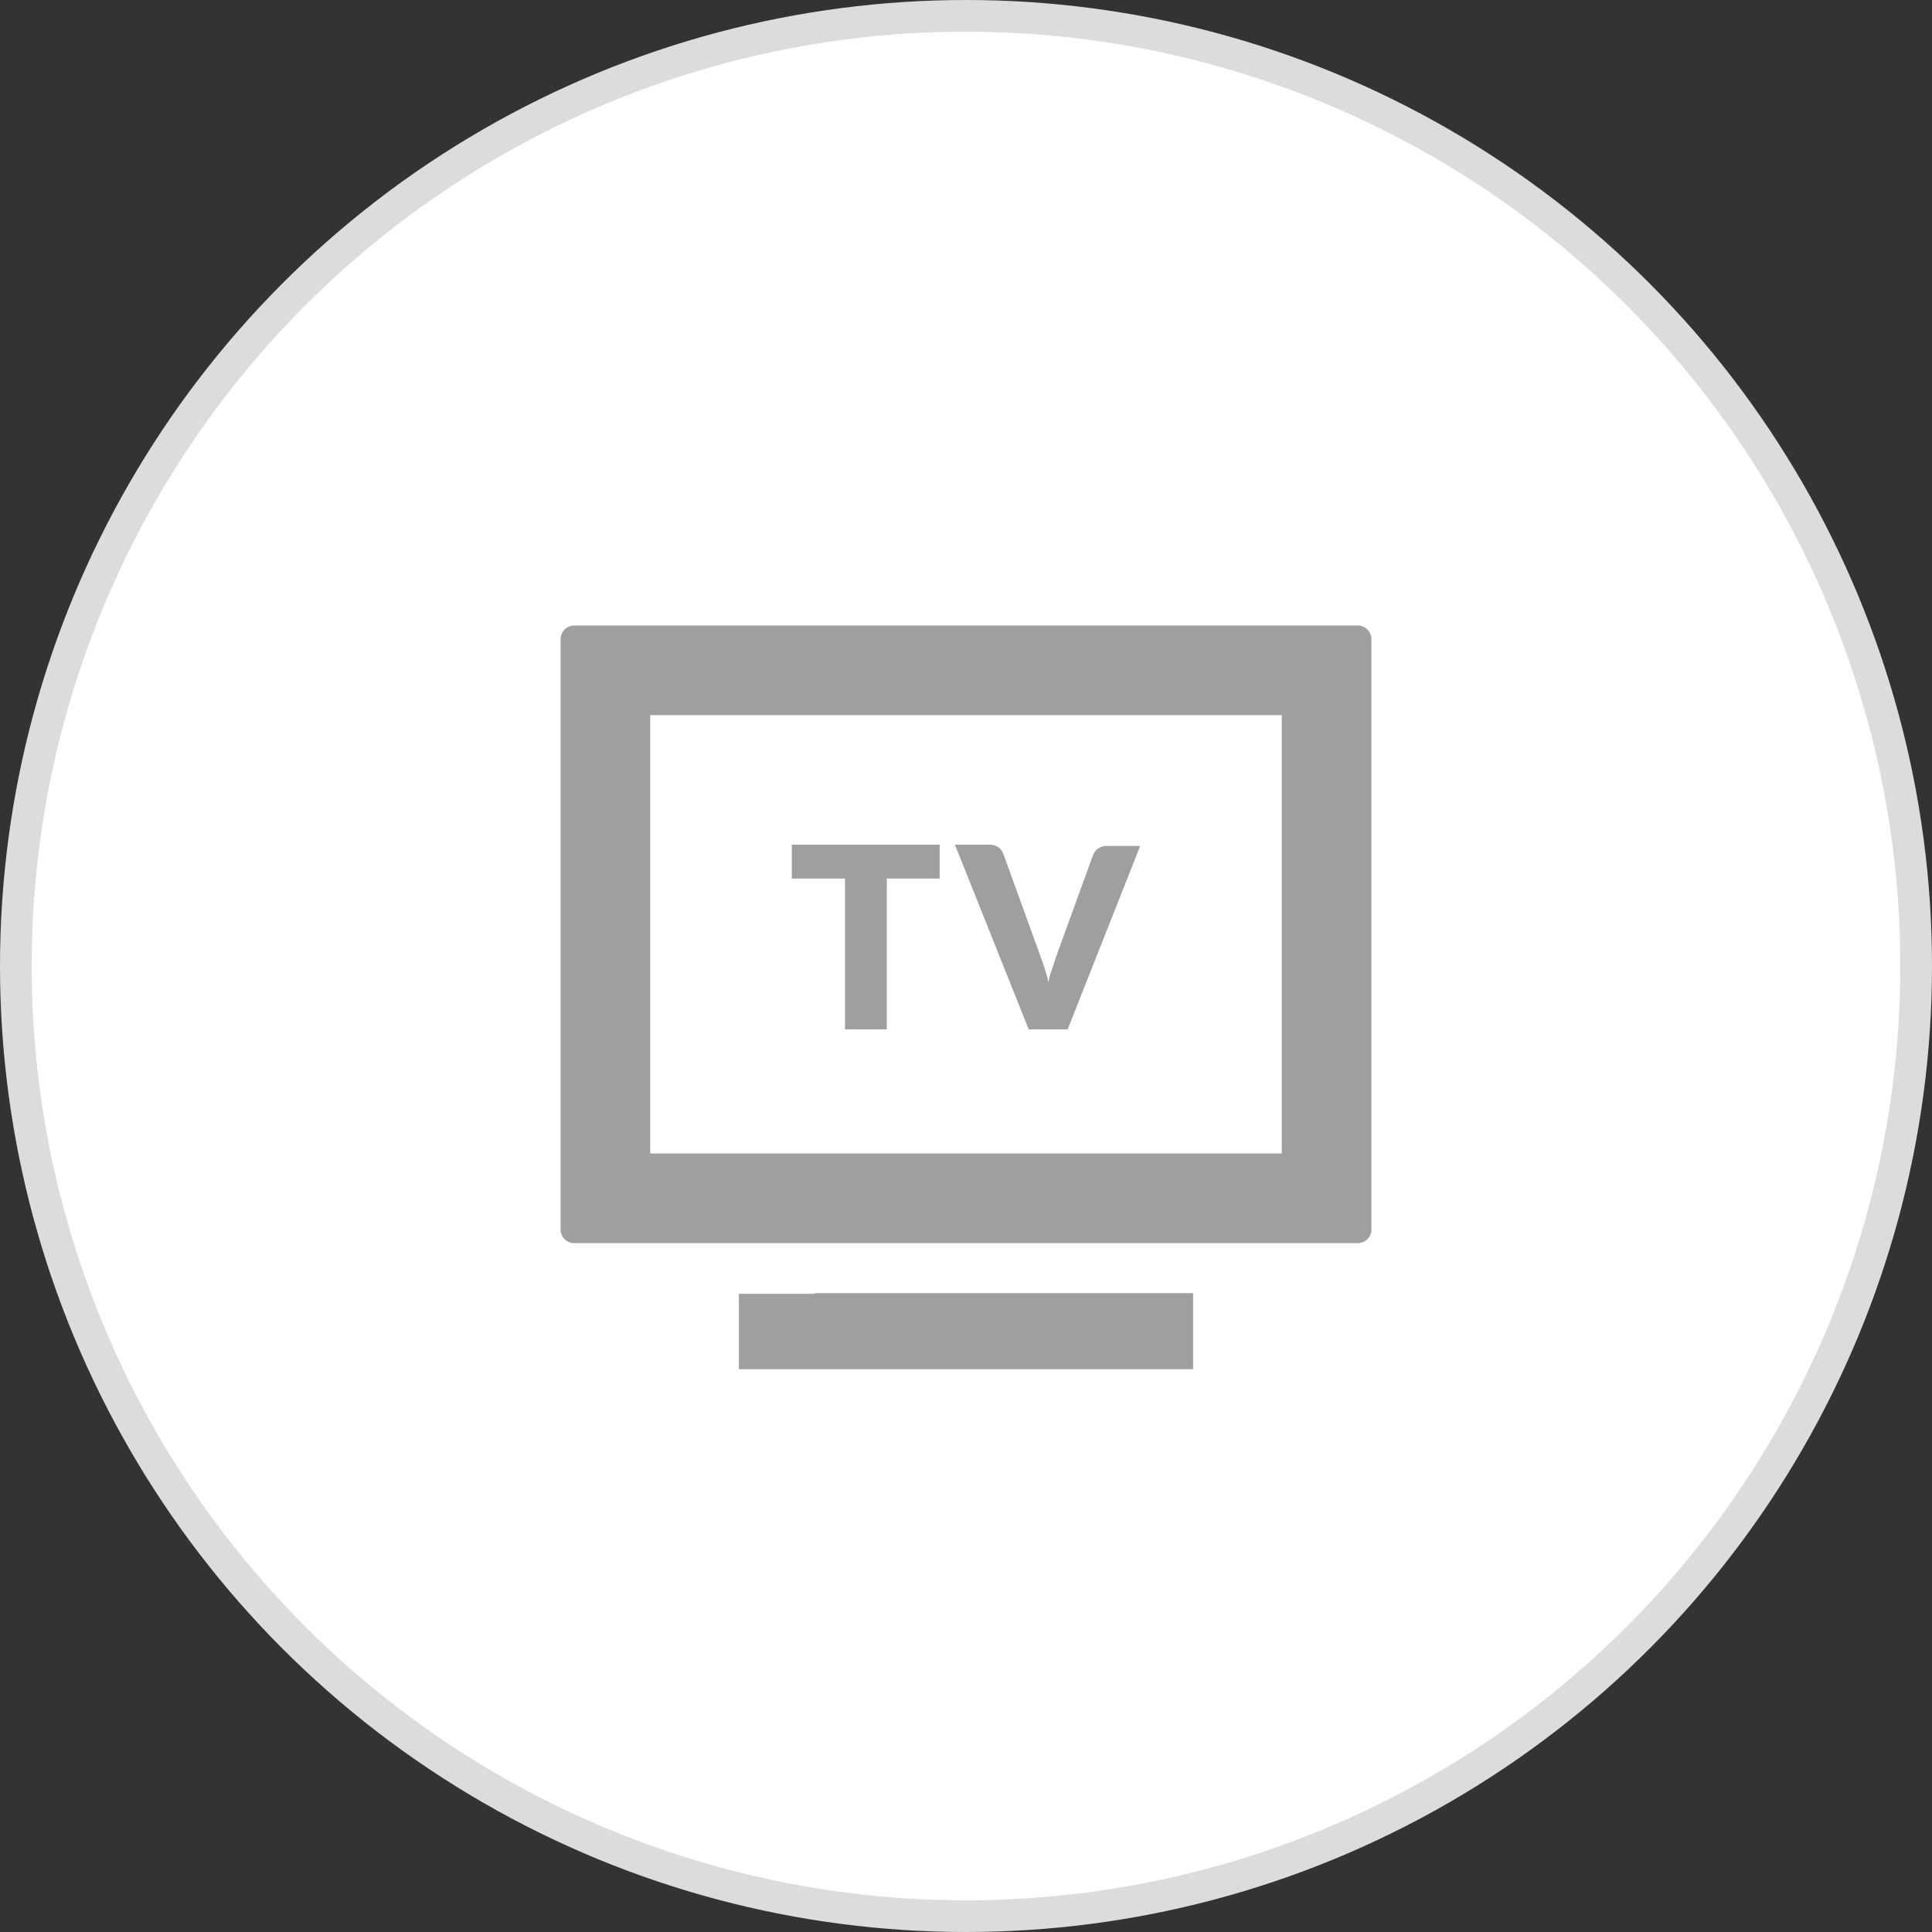 <svg xmlns="http://www.w3.org/2000/svg" viewBox="0 0 61 61" width="60" height="60"><rect x="0" y="0" width="61" height="61" fill="#333333" stroke="none"/><defs><style>.cls-1{fill:#fff;stroke:#dcdcdc;stroke-miterlimit:10;}.cls-2{fill:#9ea09e;}</style></defs><g id="レイヤー_2" data-name="レイヤー 2"><g id="レイヤー_1-2" data-name="レイヤー 1"><circle class="cls-1" cx="30.5" cy="30.5" r="30"/><path class="cls-2" d="M42.87,19.75H18.13a.43.43,0,0,0-.43.43V38.82a.43.43,0,0,0,.43.43H42.87a.43.43,0,0,0,.43-.43V20.18A.43.43,0,0,0,42.87,19.75ZM20.53,36.42V22.58H40.47V36.42H20.53Z"/><path class="cls-2" d="M25.73,40.85h-2.4v2.38h0v0H37.67v-2.4H25.73Z"/><path class="cls-2" d="M29.67,26.67v1.07H28V32.5H26.68V27.74H25V26.67Z"/><path class="cls-2" d="M30.15,26.67h1.09a.49.49,0,0,1,.28.08.46.46,0,0,1,.16.21l1.13,3.12.16.45c.05.16.1.33.14.5,0-.17.08-.34.13-.5s.1-.31.15-.45L34.51,27a.46.46,0,0,1,.15-.2.48.48,0,0,1,.29-.09H36L33.71,32.5H32.48Z"/></g></g></svg>